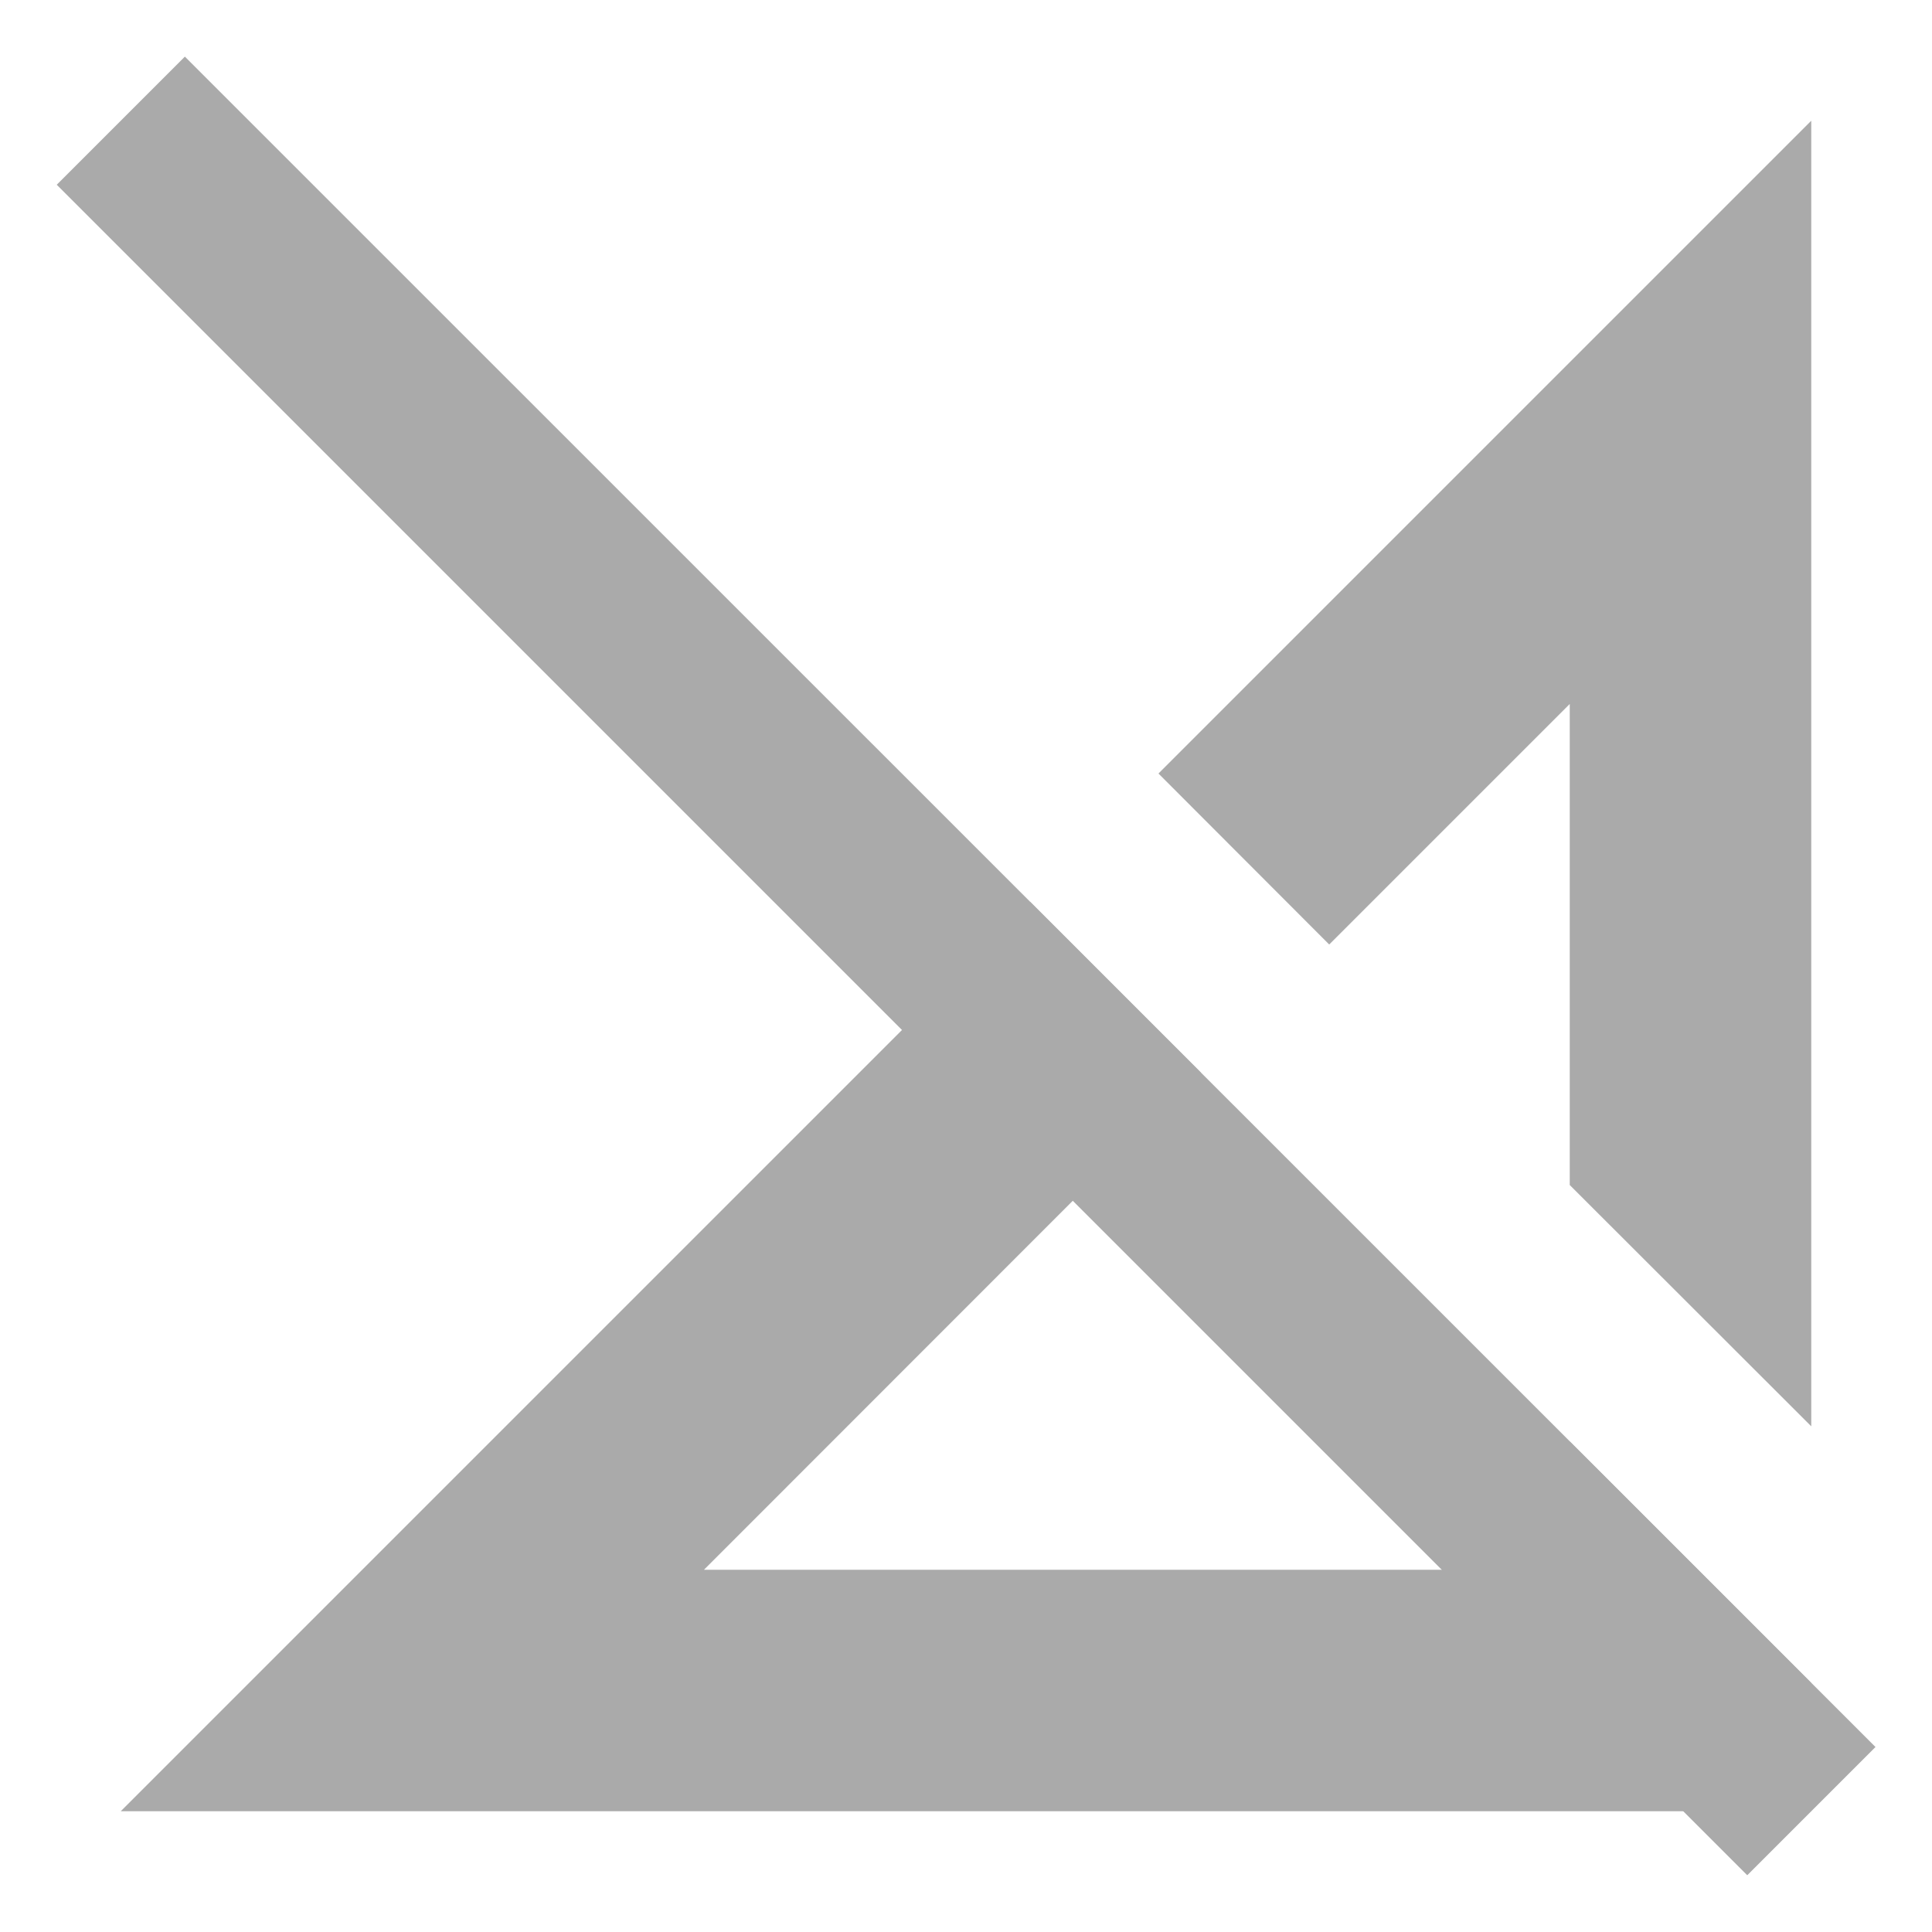 <svg width="16" height="16" version="1.1" xmlns="http://www.w3.org/2000/svg">
 <path d="m15 1-5.406 5.406 1.414 1.416 1.992-1.992v3.984l2 1.998v-10.812zm-6.469 6.469-7.531 7.531h14v-1.062l-2-2v1.062h-7.17l4.115-4.117-1.414-1.414z" fill="#aaaaaa"/>
 <path d="m1.531 0.469-1.061 1.061 14 14 1.062-1.062z" fill="#aaaaaa"/>
</svg>
